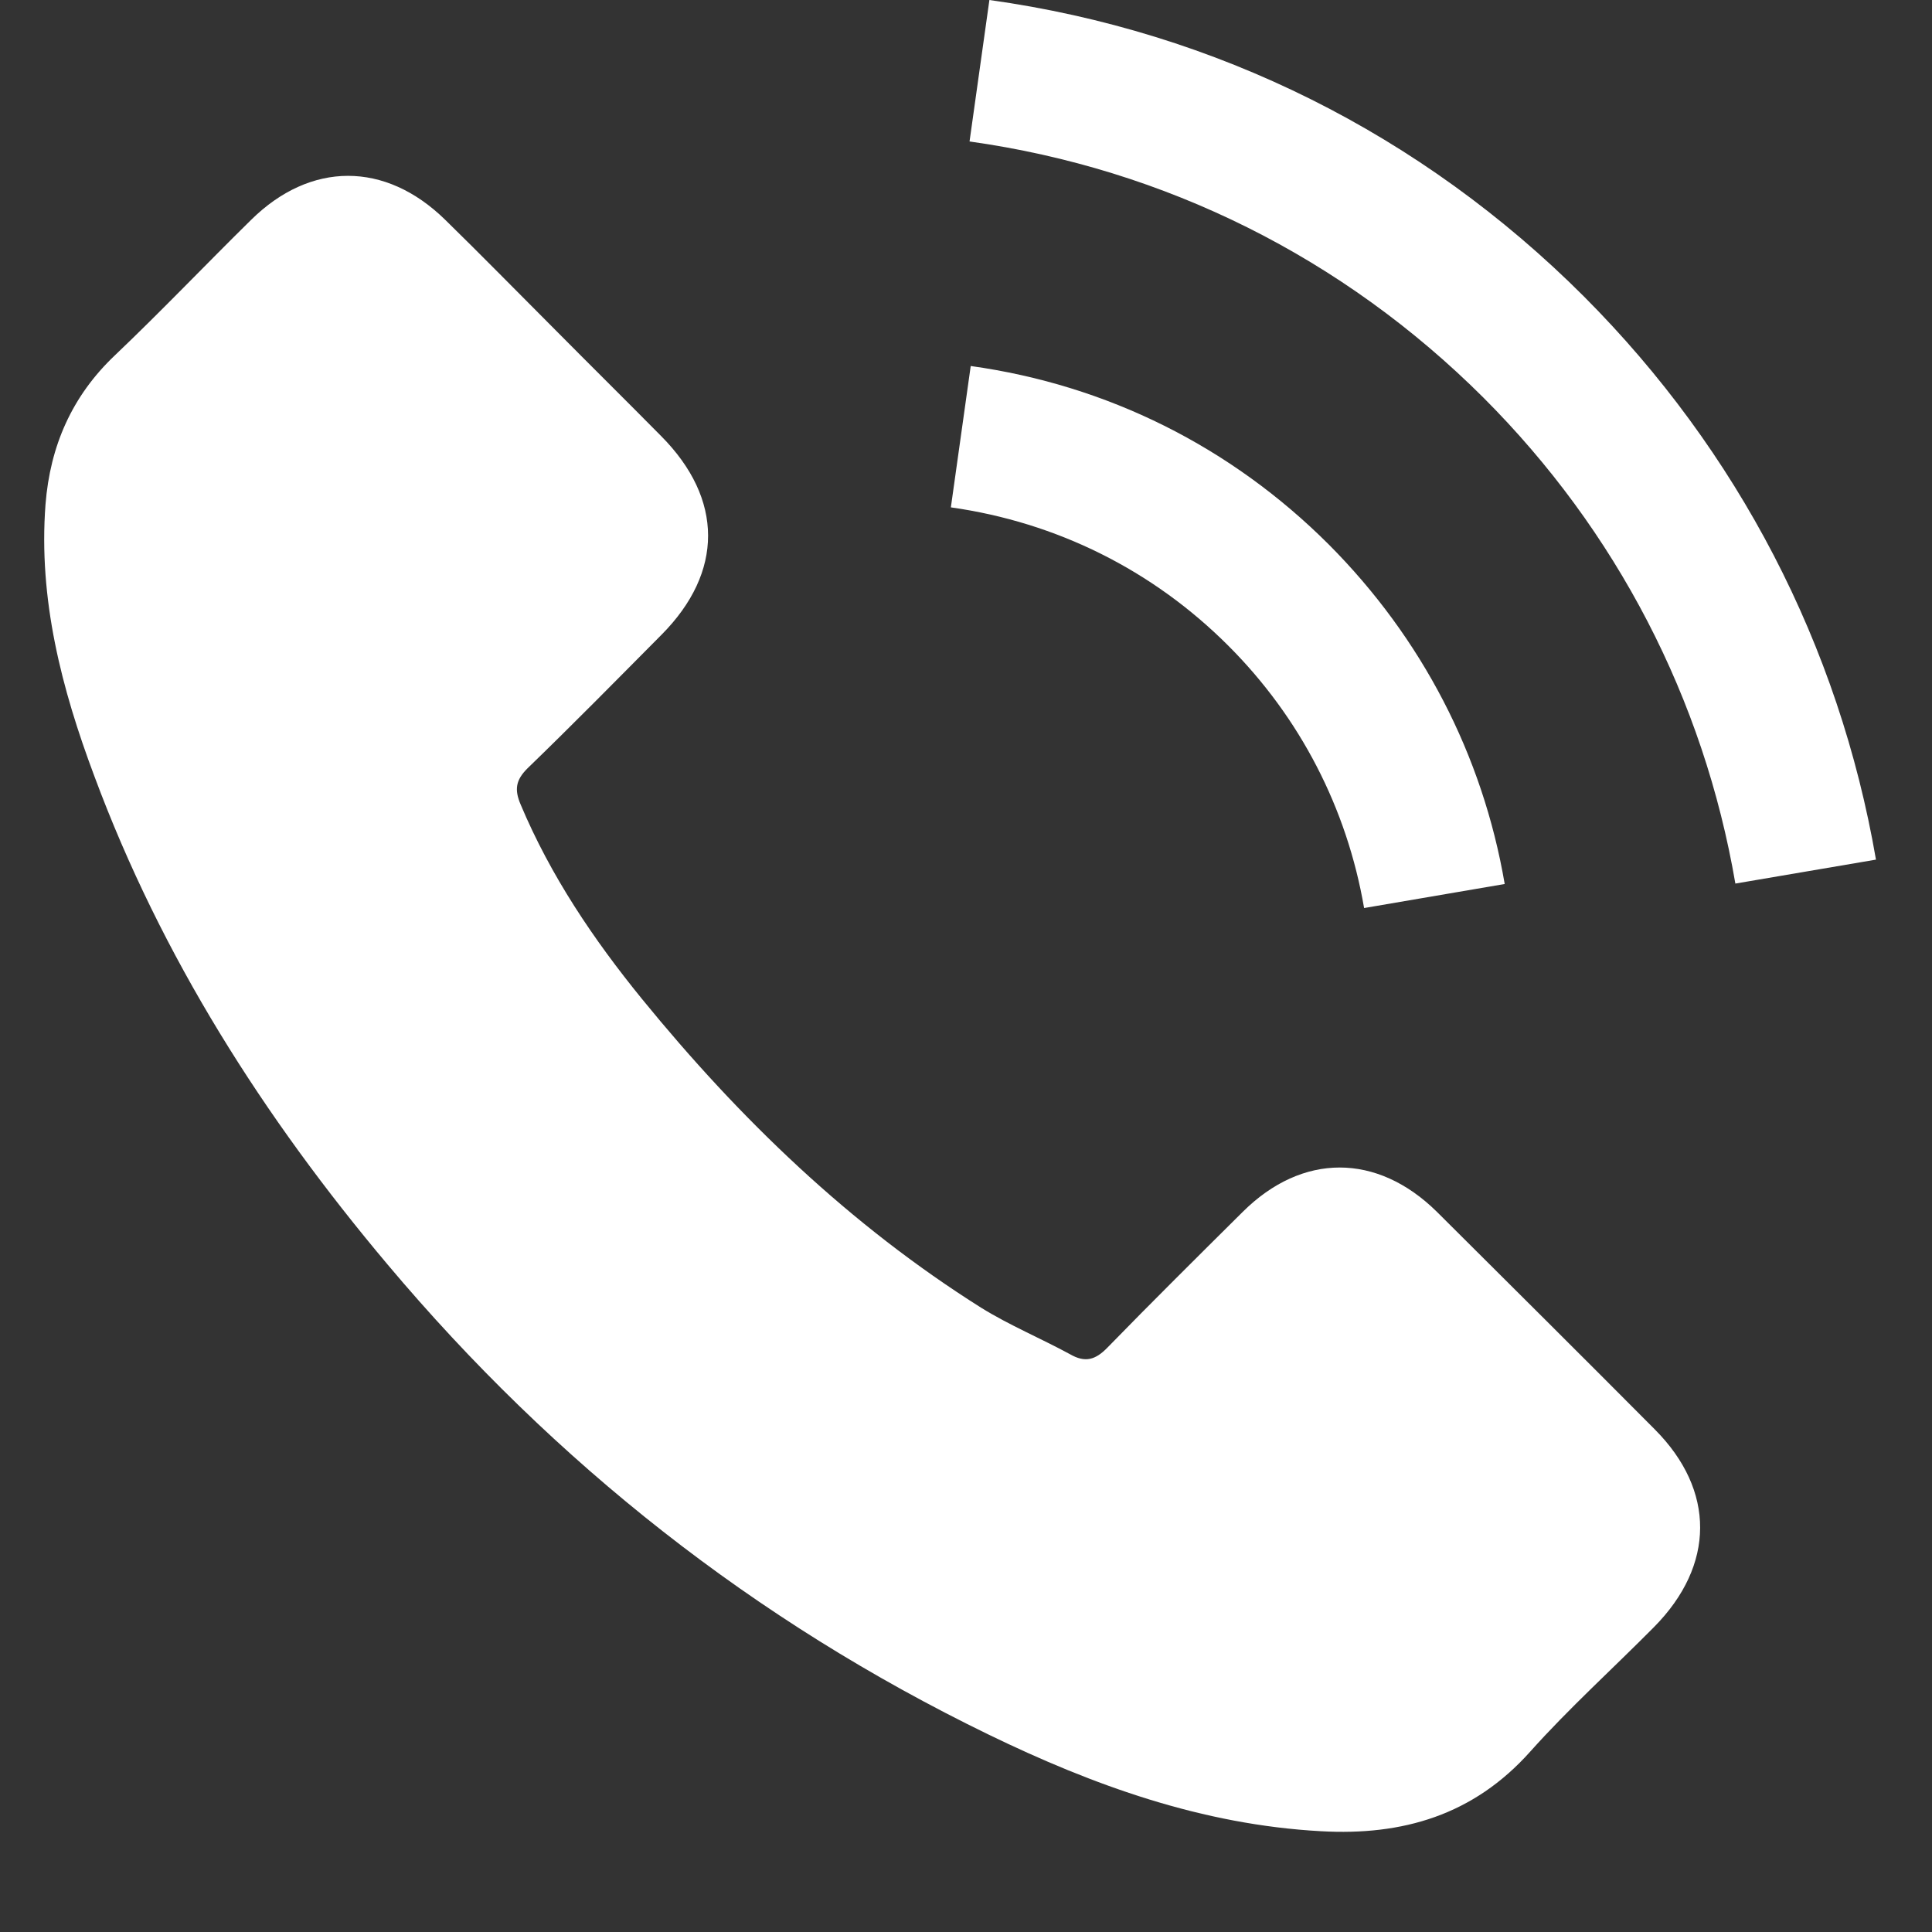 <?xml version="1.0" encoding="UTF-8"?> <svg xmlns="http://www.w3.org/2000/svg" width="18" height="18" viewBox="0 0 18 18" fill="none"><rect x="0" y="0" width="18" height="18" fill="#333333" stroke="none"/> <path d="M13.387 11.29C12.829 10.74 12.133 10.74 11.579 11.29C11.157 11.709 10.734 12.128 10.319 12.554C10.205 12.672 10.109 12.697 9.971 12.618C9.697 12.469 9.406 12.348 9.143 12.185C7.918 11.414 6.892 10.424 5.982 9.308C5.531 8.754 5.13 8.161 4.85 7.494C4.793 7.359 4.803 7.27 4.913 7.16C5.336 6.751 5.748 6.332 6.164 5.913C6.742 5.331 6.742 4.649 6.16 4.063C5.83 3.729 5.499 3.402 5.169 3.069C4.828 2.728 4.491 2.383 4.146 2.046C3.589 1.502 2.893 1.502 2.339 2.049C1.913 2.468 1.504 2.898 1.071 3.31C0.67 3.69 0.467 4.155 0.424 4.699C0.357 5.583 0.574 6.418 0.879 7.231C1.504 8.914 2.456 10.409 3.61 11.78C5.169 13.634 7.03 15.101 9.207 16.159C10.187 16.635 11.203 17.001 12.307 17.061C13.067 17.104 13.728 16.912 14.257 16.319C14.619 15.914 15.028 15.545 15.411 15.158C15.98 14.582 15.983 13.886 15.418 13.318C14.744 12.64 14.065 11.965 13.387 11.29ZM12.709 8.46L14.019 8.236C13.813 7.032 13.245 5.942 12.382 5.075C11.469 4.162 10.315 3.587 9.044 3.41L8.859 4.727C9.843 4.866 10.738 5.31 11.444 6.016C12.112 6.684 12.549 7.529 12.709 8.46ZM14.758 2.763C13.245 1.25 11.331 0.295 9.218 0L9.033 1.318C10.858 1.574 12.513 2.401 13.82 3.704C15.06 4.944 15.873 6.51 16.168 8.232L17.478 8.009C17.134 6.013 16.193 4.202 14.758 2.763Z" fill="white"></path> </svg> 